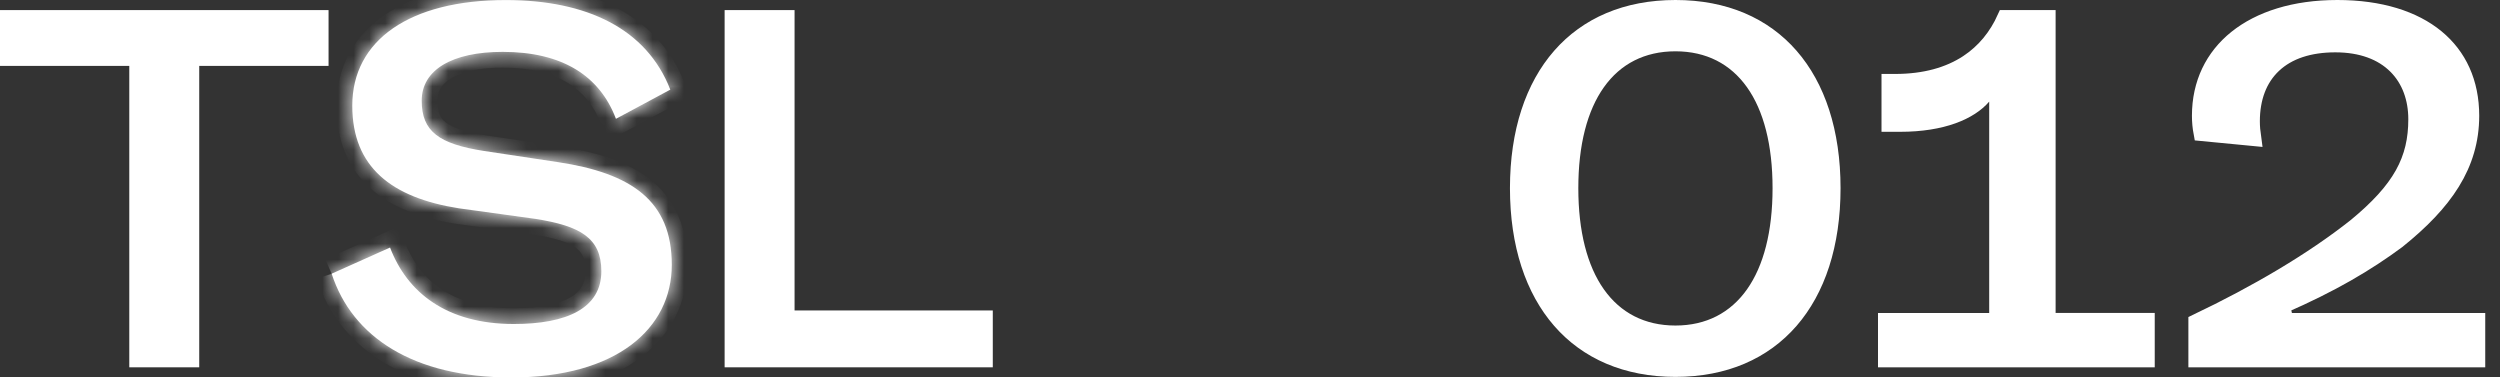 <svg width="159" height="24" viewBox="0 0 159 24" fill="none" xmlns="http://www.w3.org/2000/svg">
<rect x="0" y="0" width="159" height="24" fill="#333333" stroke="none"/>
<g clip-path="url(#clip0_51_480)">
<path d="M8.223 3.691H0.5V1.142H20.396V3.691H12.671H12.171V4.191V22.861H8.723V4.191V3.691H8.223Z" fill="white" stroke="white"/>
<mask id="path-2-inside-1_51_480" fill="white">
<path d="M21.095 17.407L24.807 15.744C25.895 18.592 28.39 20.607 32.678 20.607C36.037 20.607 38.246 19.616 38.246 17.248C38.246 15.136 36.902 14.367 34.054 13.921L29.191 13.249C24.903 12.577 22.405 10.625 22.405 6.722C22.405 2.561 26.054 0.003 32.165 0.003C37.318 0.003 41.126 1.826 42.63 5.701L39.174 7.557C38.149 4.836 35.781 3.299 31.973 3.299C28.739 3.299 26.82 4.45 26.82 6.403C26.82 8.355 27.908 9.154 30.788 9.603L35.462 10.308C40.165 11.01 42.726 12.773 42.726 16.837C42.726 20.902 39.207 24.006 32.518 24.006C26.311 24.006 22.405 21.445 21.095 17.413"/>
</mask>
<path d="M21.095 17.407L24.807 15.744C25.895 18.592 28.39 20.607 32.678 20.607C36.037 20.607 38.246 19.616 38.246 17.248C38.246 15.136 36.902 14.367 34.054 13.921L29.191 13.249C24.903 12.577 22.405 10.625 22.405 6.722C22.405 2.561 26.054 0.003 32.165 0.003C37.318 0.003 41.126 1.826 42.63 5.701L39.174 7.557C38.149 4.836 35.781 3.299 31.973 3.299C28.739 3.299 26.82 4.45 26.82 6.403C26.82 8.355 27.908 9.154 30.788 9.603L35.462 10.308C40.165 11.01 42.726 12.773 42.726 16.837C42.726 20.902 39.207 24.006 32.518 24.006C26.311 24.006 22.405 21.445 21.095 17.413" fill="white"/>
<path d="M24.807 15.744L25.741 15.387L25.363 14.399L24.398 14.832L24.807 15.744ZM34.054 13.921L34.209 12.933L34.2 12.932L34.191 12.93L34.054 13.921ZM29.191 13.249L29.036 14.237L29.045 14.238L29.054 14.24L29.191 13.249ZM42.63 5.701L43.103 6.582L43.882 6.163L43.562 5.339L42.63 5.701ZM39.174 7.557L38.238 7.909L38.641 8.978L39.647 8.438L39.174 7.557ZM30.788 9.603L30.634 10.591L30.639 10.592L30.788 9.603ZM35.462 10.308L35.312 11.297L35.314 11.297L35.462 10.308ZM21.504 18.32L25.216 16.657L24.398 14.832L20.686 16.495L21.504 18.32ZM23.873 16.101C24.481 17.694 25.499 19.088 26.989 20.077C28.478 21.065 30.375 21.607 32.678 21.607V19.607C30.692 19.607 29.198 19.142 28.095 18.41C26.994 17.68 26.22 16.642 25.741 15.387L23.873 16.101ZM32.678 21.607C34.426 21.607 36.019 21.355 37.21 20.688C38.475 19.981 39.246 18.82 39.246 17.248H37.246C37.246 18.044 36.913 18.563 36.233 18.943C35.48 19.365 34.289 19.607 32.678 19.607V21.607ZM39.246 17.248C39.246 15.939 38.807 14.891 37.813 14.156C36.912 13.489 35.652 13.159 34.209 12.933L33.9 14.909C35.304 15.129 36.14 15.406 36.623 15.764C37.013 16.052 37.246 16.445 37.246 17.248H39.246ZM34.191 12.93L29.328 12.258L29.054 14.24L33.917 14.912L34.191 12.93ZM29.346 12.261C27.299 11.94 25.822 11.333 24.865 10.459C23.943 9.617 23.405 8.438 23.405 6.722H21.405C21.405 8.909 22.117 10.658 23.516 11.935C24.88 13.181 26.795 13.886 29.036 14.237L29.346 12.261ZM23.405 6.722C23.405 4.977 24.151 3.602 25.563 2.625C27.015 1.62 29.231 1.003 32.165 1.003V-0.997C28.989 -0.997 26.325 -0.335 24.425 0.98C22.485 2.322 21.405 4.306 21.405 6.722H23.405ZM32.165 1.003C37.107 1.003 40.405 2.731 41.698 6.062L43.562 5.339C41.848 0.921 37.529 -0.997 32.165 -0.997V1.003ZM42.157 4.82L38.701 6.676L39.647 8.438L43.103 6.582L42.157 4.82ZM40.11 7.204C39.525 5.653 38.539 4.402 37.135 3.552C35.743 2.71 34.007 2.299 31.973 2.299V4.299C33.746 4.299 35.099 4.657 36.099 5.263C37.088 5.862 37.798 6.74 38.238 7.909L40.11 7.204ZM31.973 2.299C30.26 2.299 28.768 2.601 27.668 3.262C26.521 3.952 25.82 5.034 25.82 6.403H27.82C27.82 5.819 28.079 5.349 28.699 4.976C29.368 4.574 30.452 4.299 31.973 4.299V2.299ZM25.82 6.403C25.82 7.591 26.167 8.61 27.104 9.351C27.952 10.022 29.169 10.363 30.634 10.591L30.942 8.615C29.527 8.394 28.76 8.111 28.344 7.782C28.017 7.524 27.82 7.167 27.82 6.403H25.82ZM30.639 10.592L35.312 11.297L35.611 9.319L30.938 8.614L30.639 10.592ZM35.314 11.297C37.601 11.638 39.196 12.218 40.213 13.076C41.175 13.888 41.726 15.042 41.726 16.837H43.726C43.726 14.568 42.997 12.808 41.503 11.547C40.063 10.332 38.026 9.68 35.609 9.319L35.314 11.297ZM41.726 16.837C41.726 18.551 40.998 20.048 39.531 21.145C38.039 22.261 35.72 23.006 32.518 23.006V25.006C36.004 25.006 38.789 24.198 40.73 22.747C42.695 21.276 43.726 19.188 43.726 16.837H41.726ZM32.518 23.006C26.587 23.006 23.18 20.591 22.046 17.104L20.144 17.722C21.631 22.298 26.034 25.006 32.518 25.006V23.006Z" fill="white" mask="url(#path-2-inside-1_51_480)"/>
<path d="M50.534 20.245H62.641V22.861H46.586V1.142H50.034V19.745V20.245H50.534Z" fill="white" stroke="white"/>
<path d="M113.235 11.968C113.235 9.157 112.657 6.865 111.519 5.262C110.366 3.637 108.667 2.763 106.558 2.763C104.45 2.763 102.751 3.637 101.598 5.262C100.46 6.865 99.881 9.157 99.881 11.968C99.881 14.78 100.46 17.078 101.597 18.689C102.75 20.321 104.448 21.204 106.558 21.204C108.669 21.204 110.367 20.32 111.52 18.688C112.657 17.077 113.235 14.778 113.235 11.968ZM96.533 11.968C96.533 8.375 97.509 5.511 99.225 3.553C100.934 1.603 103.421 0.5 106.561 0.5C109.701 0.5 112.181 1.603 113.882 3.553C115.59 5.51 116.559 8.374 116.559 11.968C116.559 15.563 115.59 18.435 113.881 20.401C112.179 22.359 109.7 23.47 106.561 23.47C103.422 23.47 100.935 22.359 99.225 20.401C97.509 18.434 96.533 15.562 96.533 11.968Z" fill="white" stroke="white"/>
<path d="M120.848 7.883H120.164V5.203H120.529C122.414 5.203 123.938 4.769 125.127 3.99C126.218 3.274 126.998 2.286 127.515 1.139H130.237V19.902V20.402H130.737H136.541V22.861H119.941V20.405H126.513H127.013V19.905V6.463V5.112L126.133 6.138C125.305 7.104 123.556 7.883 120.848 7.883Z" fill="white" stroke="white"/>
<path d="M149.83 14.376L149.83 14.376L149.837 14.37C151.236 13.214 152.2 12.168 152.811 11.076C153.428 9.973 153.668 8.853 153.668 7.584C153.668 6.281 153.257 5.079 152.376 4.203C151.494 3.325 150.195 2.829 148.527 2.829C146.874 2.829 145.537 3.268 144.61 4.136C143.678 5.008 143.227 6.25 143.227 7.714C143.227 8.03 143.256 8.396 143.312 8.786L140.01 8.468C139.942 8.107 139.907 7.744 139.907 7.364C139.907 5.303 140.744 3.607 142.231 2.415C143.729 1.215 145.921 0.5 148.654 0.5C151.391 0.5 153.523 1.192 154.961 2.374C156.387 3.547 157.178 5.24 157.178 7.361C157.178 10.497 155.495 12.896 152.477 15.318C150.526 16.761 148.29 18.085 145.158 19.447L145.358 20.405H157.561V22.861H139.681V20.479C143.528 18.645 147.074 16.562 149.83 14.376Z" fill="white" stroke="white"/>
</g>
<defs>
<clipPath id="clip0_51_480">
<rect width="158.064" height="24" fill="white"/>
</clipPath>
</defs>
</svg>
